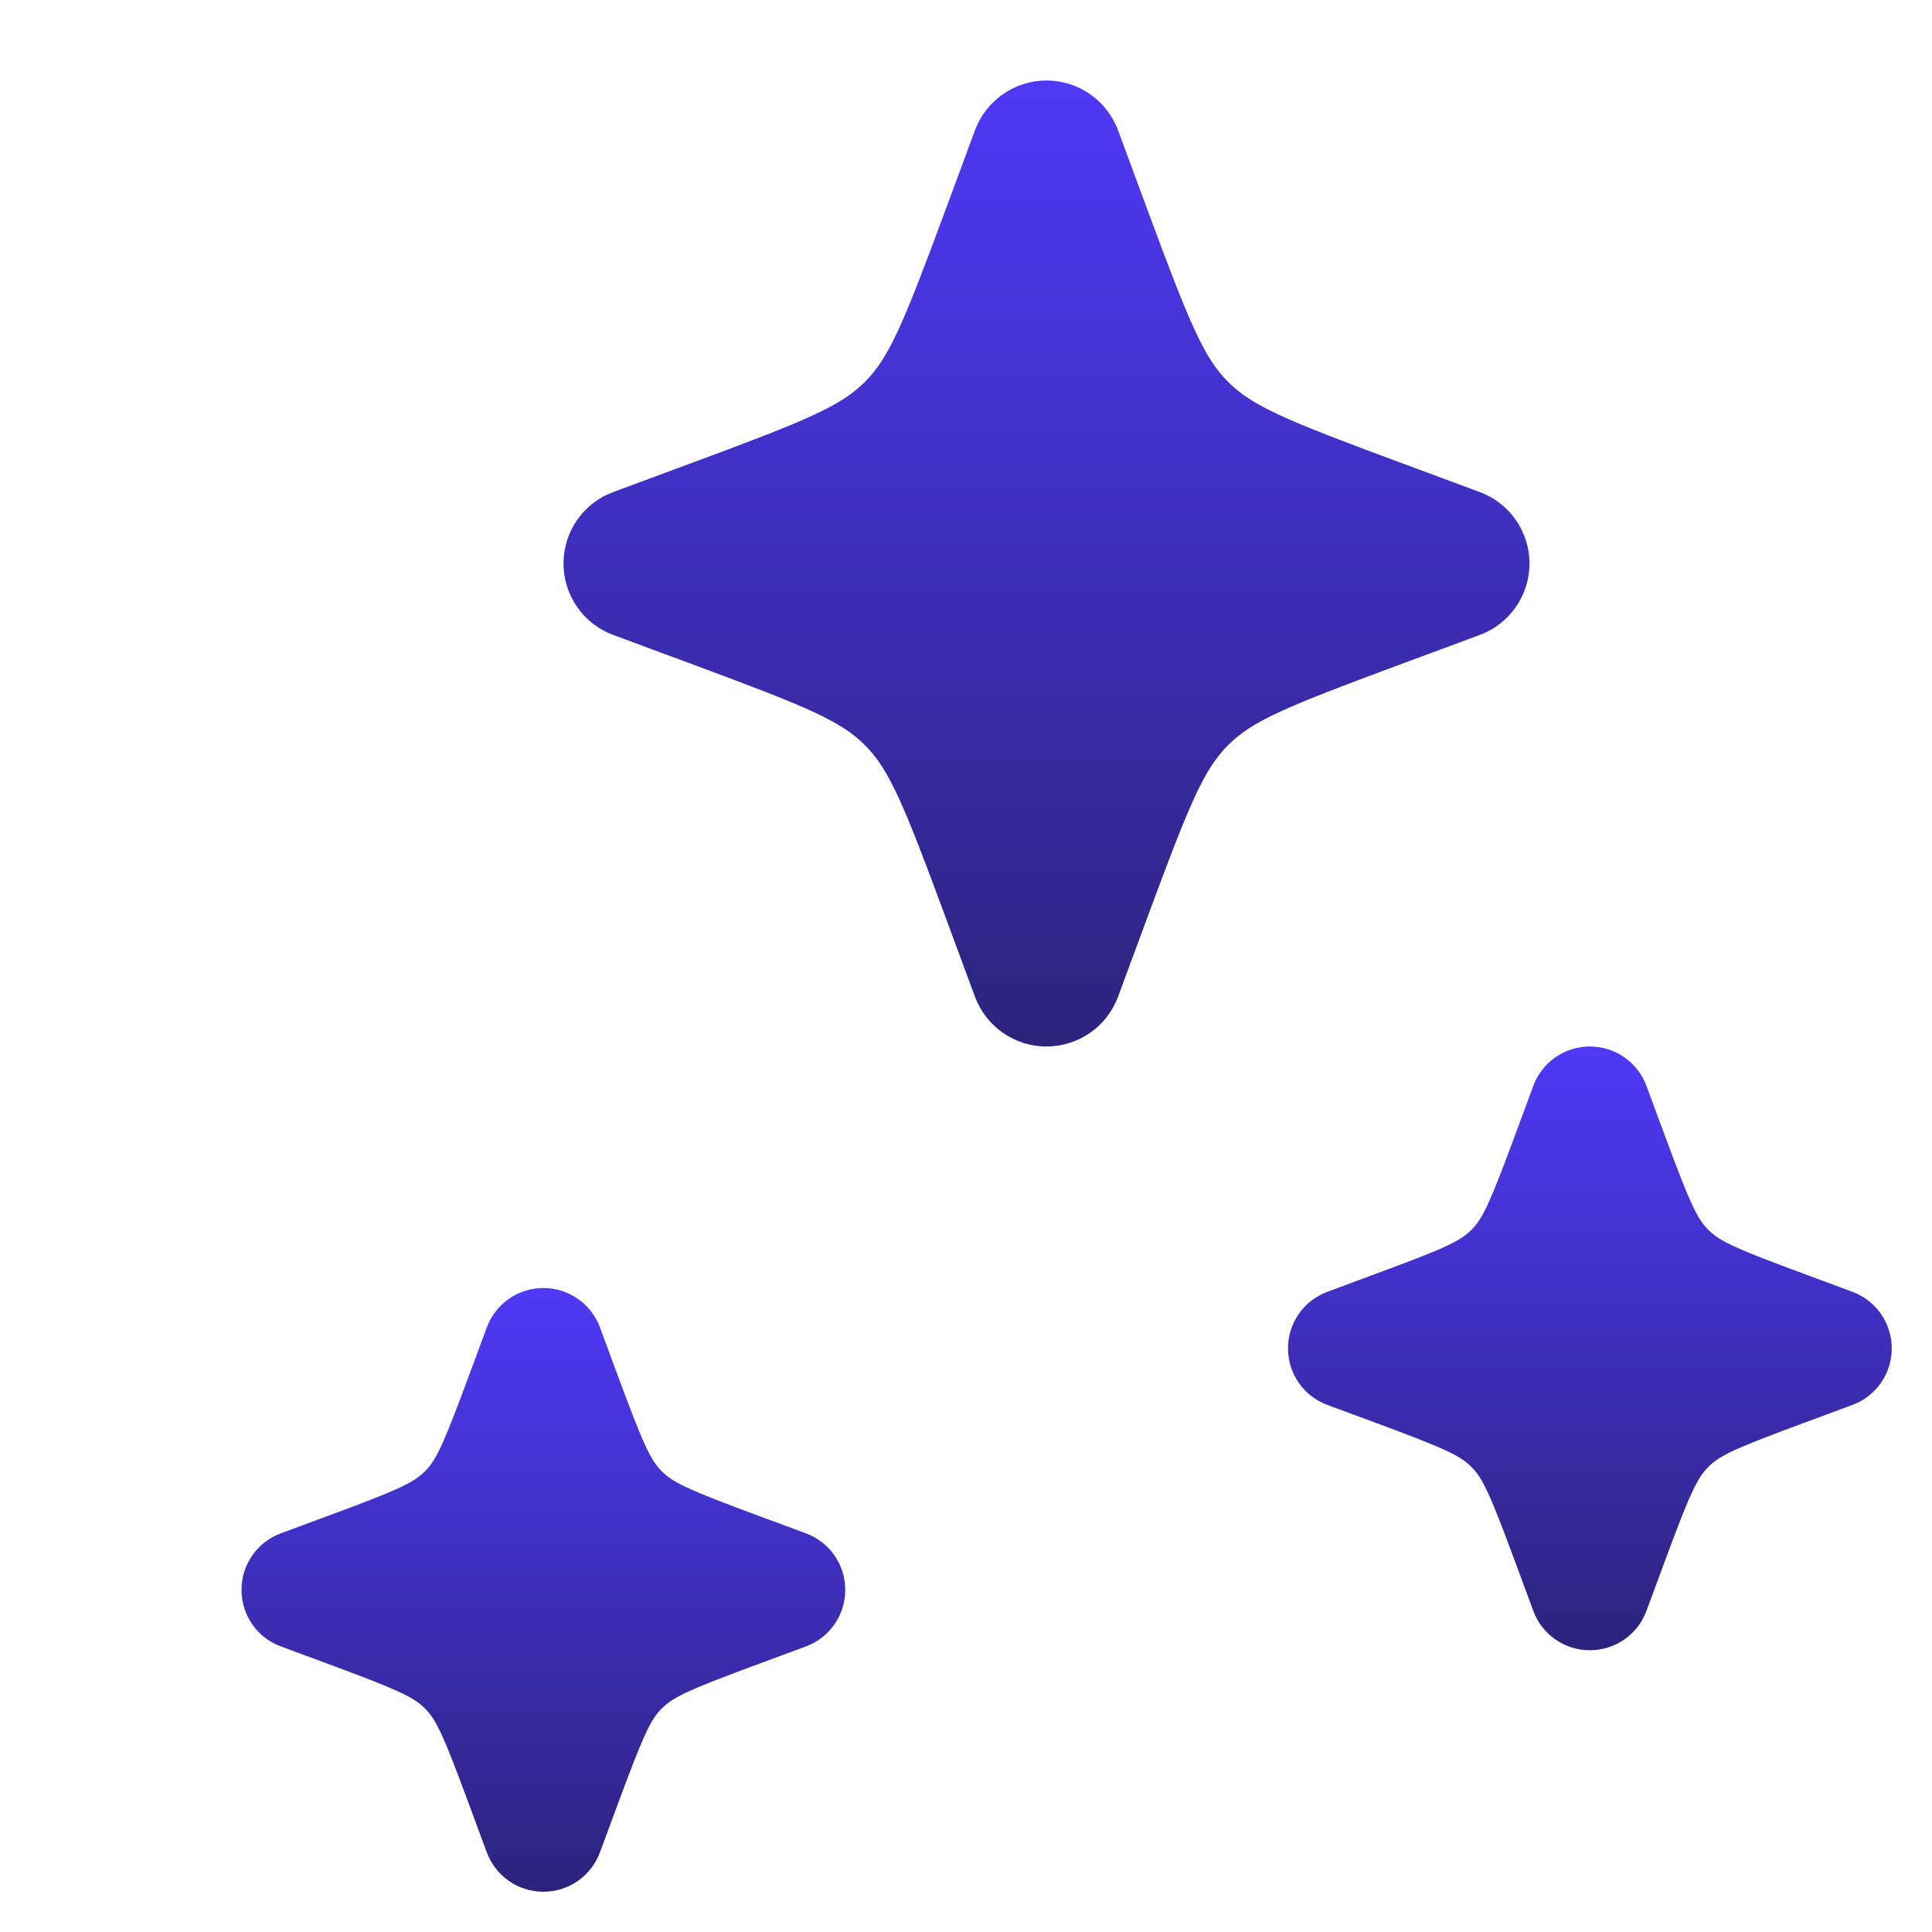 <svg width="24" height="24" viewBox="0 0 24 24" fill="none" xmlns="http://www.w3.org/2000/svg">
<path d="M13 1C13.396 1 13.751 1.247 13.889 1.619L14.261 2.625C14.779 4.026 14.956 4.444 15.256 4.744C15.556 5.044 15.975 5.221 17.375 5.739L18.381 6.112C18.753 6.249 19 6.604 19 7C19 7.396 18.753 7.751 18.381 7.888L17.375 8.261C15.975 8.779 15.556 8.956 15.256 9.256C14.956 9.556 14.779 9.974 14.261 11.375L13.889 12.381C13.751 12.753 13.396 13 13 13C12.604 13 12.249 12.753 12.111 12.381L11.739 11.375C11.221 9.974 11.044 9.556 10.744 9.256C10.444 8.956 10.025 8.779 8.625 8.261L7.619 7.888C7.247 7.751 7 7.396 7 7C7 6.604 7.247 6.249 7.619 6.112L8.625 5.739C10.025 5.221 10.444 5.044 10.744 4.744C11.044 4.444 11.221 4.026 11.739 2.625L12.111 1.619C12.249 1.247 12.604 1 13 1Z" fill="url(#paint0_linear_434_135)"/>
<path d="M6.75 16C7.064 16 7.344 16.195 7.453 16.49L7.674 17.087C7.988 17.935 8.079 18.136 8.222 18.278C8.365 18.421 8.565 18.512 9.413 18.826L10.01 19.047C10.305 19.155 10.5 19.436 10.5 19.75C10.5 20.064 10.305 20.345 10.01 20.453L9.413 20.674C8.565 20.988 8.365 21.079 8.222 21.222C8.079 21.364 7.988 21.565 7.674 22.413L7.453 23.01C7.344 23.305 7.064 23.5 6.75 23.5C6.436 23.5 6.156 23.305 6.047 23.01L5.826 22.413C5.512 21.565 5.421 21.364 5.278 21.222C5.135 21.079 4.935 20.988 4.087 20.674L3.49 20.453C3.195 20.345 3 20.064 3 19.75C3 19.436 3.195 19.155 3.49 19.047L4.087 18.826C4.935 18.512 5.135 18.421 5.278 18.278C5.421 18.136 5.512 17.935 5.826 17.087L6.047 16.49C6.156 16.195 6.436 16 6.75 16Z" fill="url(#paint1_linear_434_135)"/>
<path d="M19.75 13C20.064 13 20.345 13.195 20.453 13.49L20.674 14.087C20.988 14.935 21.079 15.136 21.222 15.278C21.364 15.421 21.565 15.512 22.413 15.825L23.01 16.047C23.305 16.155 23.5 16.436 23.5 16.75C23.5 17.064 23.305 17.345 23.01 17.453L22.413 17.674C21.565 17.988 21.364 18.079 21.222 18.222C21.079 18.364 20.988 18.565 20.674 19.413L20.453 20.01C20.345 20.305 20.064 20.5 19.75 20.5C19.436 20.5 19.155 20.305 19.047 20.01L18.826 19.413C18.512 18.565 18.421 18.364 18.278 18.222C18.136 18.079 17.935 17.988 17.087 17.674L16.49 17.453C16.195 17.345 16 17.064 16 16.75C16 16.436 16.195 16.155 16.49 16.047L17.087 15.825C17.935 15.512 18.136 15.421 18.278 15.278C18.421 15.136 18.512 14.935 18.826 14.087L19.047 13.49C19.155 13.195 19.436 13 19.75 13Z" fill="url(#paint2_linear_434_135)"/>
<defs>
<linearGradient id="paint0_linear_434_135" x1="13" y1="1" x2="13" y2="13" gradientUnits="userSpaceOnUse">
<stop stop-color="#4F39F6"/>
<stop offset="1" stop-color="#2C237C"/>
</linearGradient>
<linearGradient id="paint1_linear_434_135" x1="6.75" y1="16" x2="6.75" y2="23.5" gradientUnits="userSpaceOnUse">
<stop stop-color="#4F39F6"/>
<stop offset="1" stop-color="#2C237C"/>
</linearGradient>
<linearGradient id="paint2_linear_434_135" x1="19.75" y1="13" x2="19.75" y2="20.5" gradientUnits="userSpaceOnUse">
<stop stop-color="#4F39F6"/>
<stop offset="1" stop-color="#2C237C"/>
</linearGradient>
</defs>
</svg>
